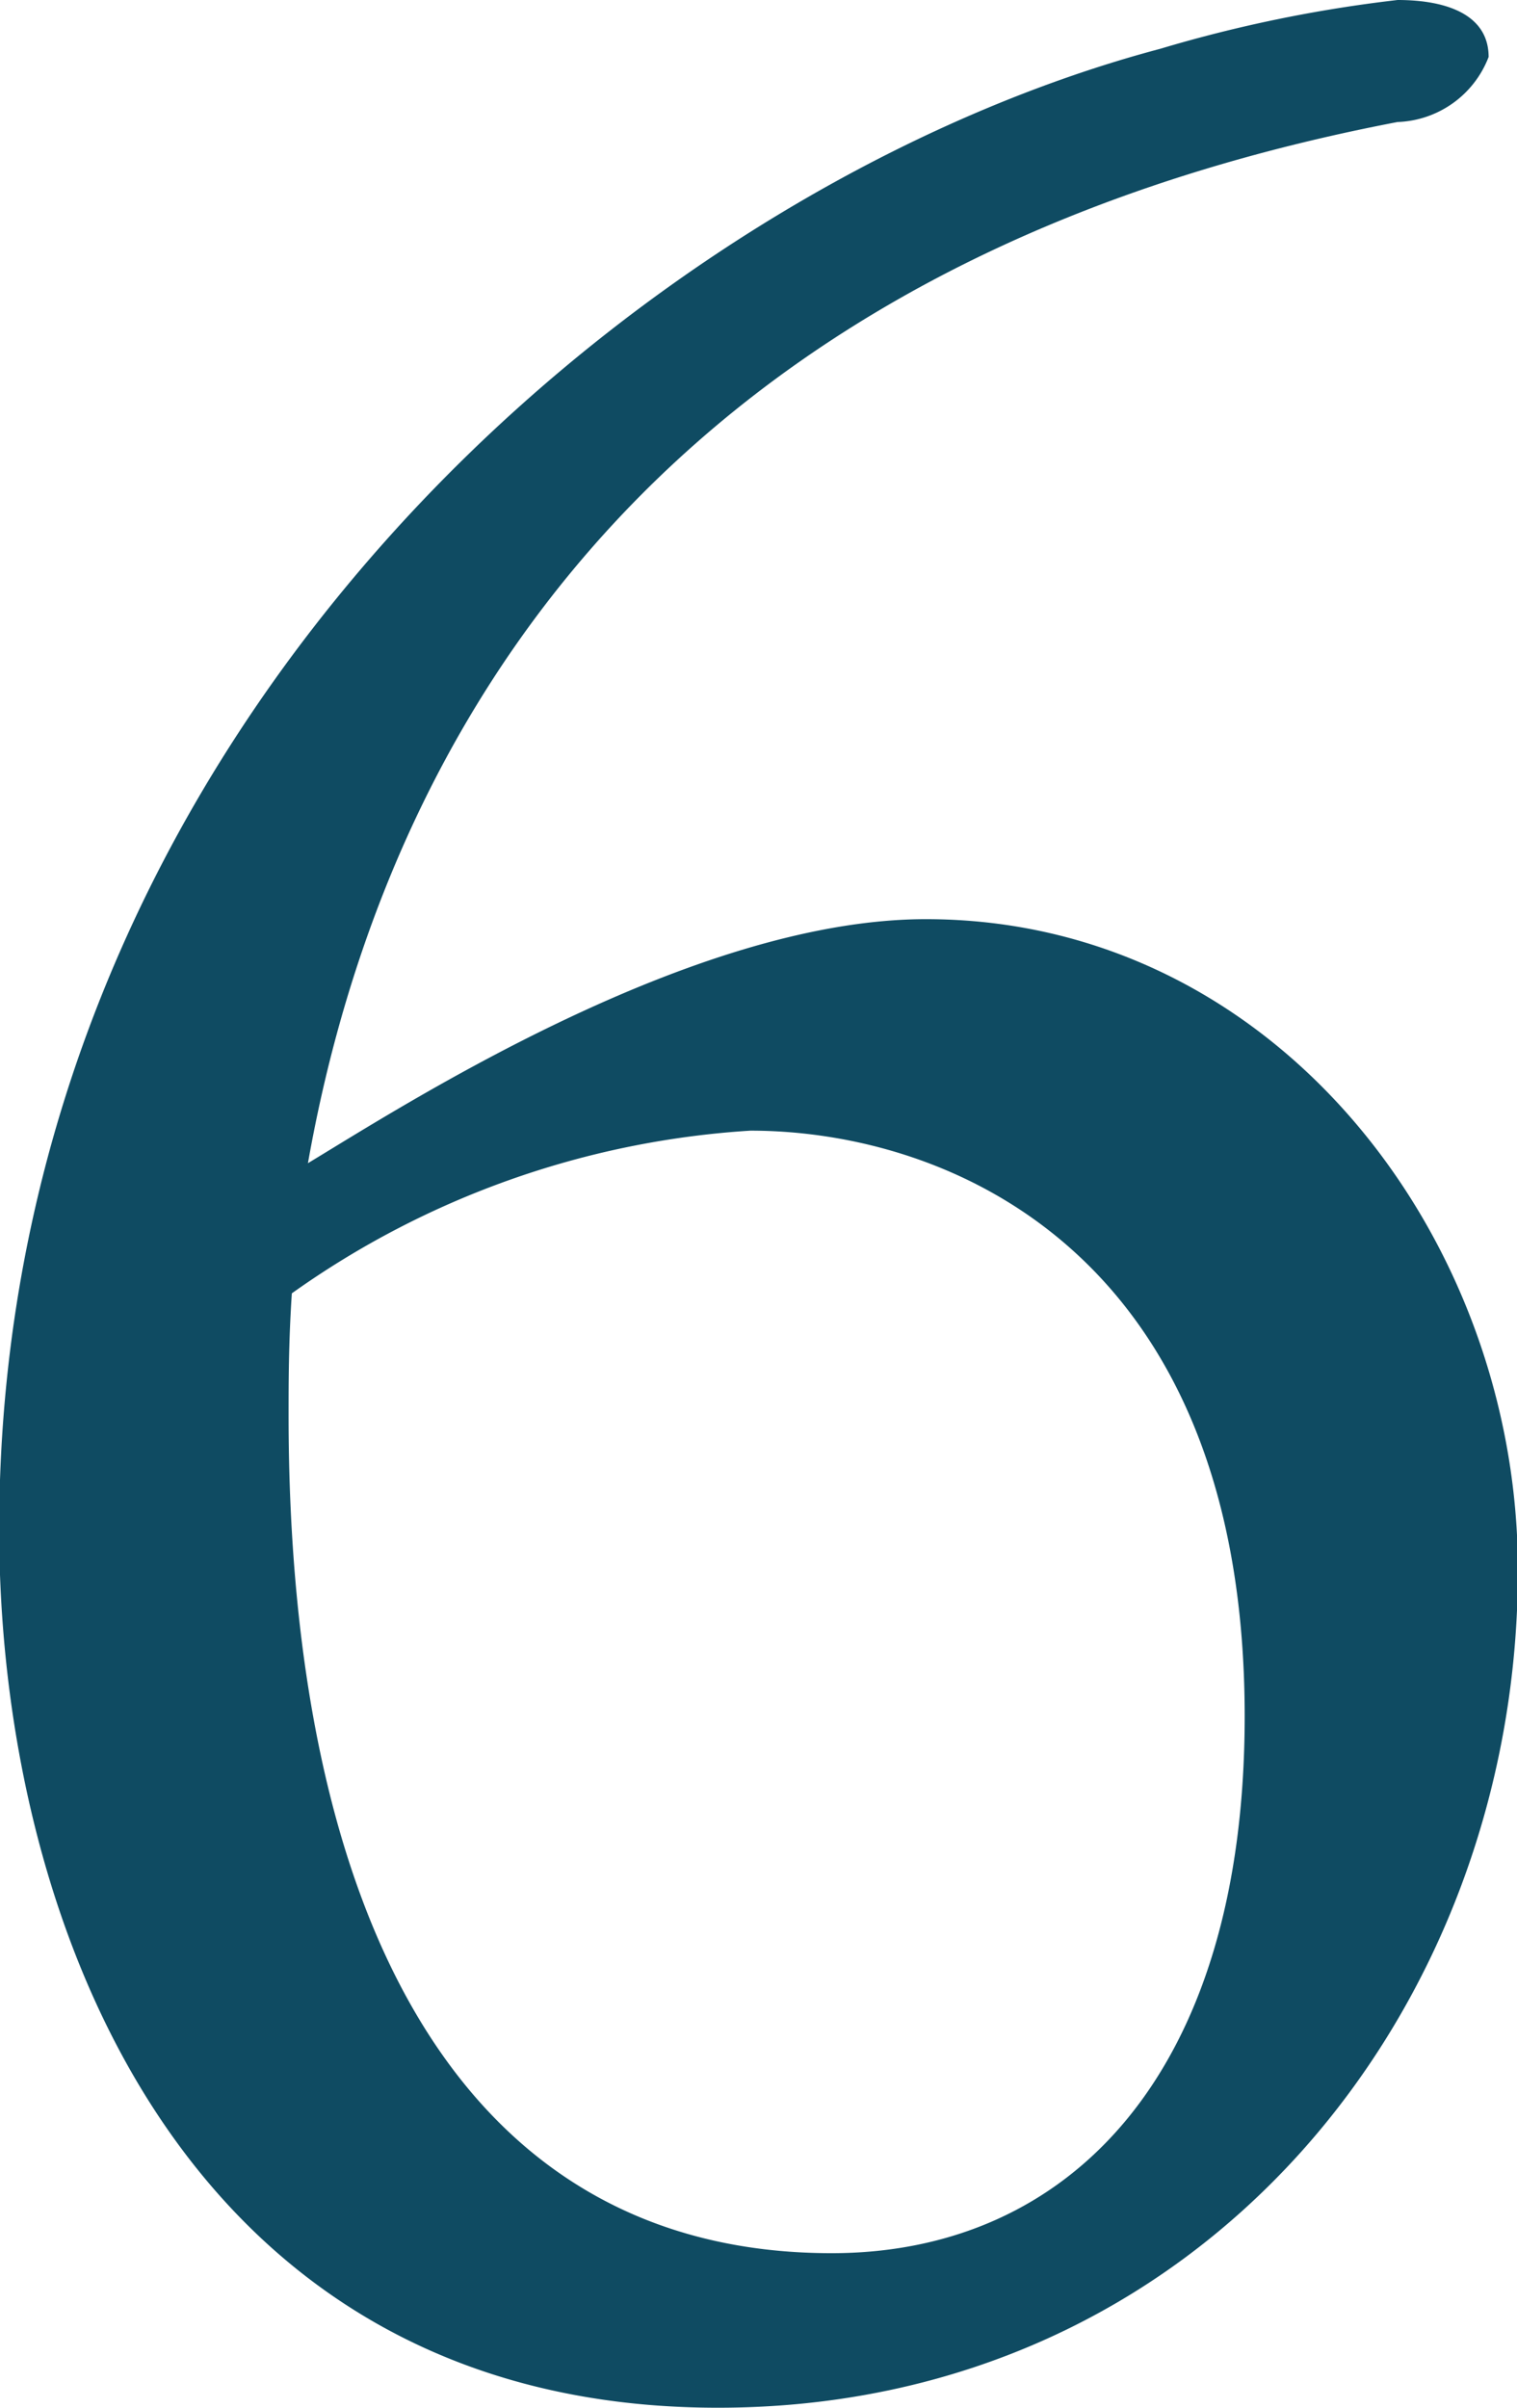 <svg xmlns="http://www.w3.org/2000/svg" width="18.656" height="29.6" viewBox="0 0 18.656 29.6">
  <defs>
    <style>
      .cls-1 {
        fill: #0f4b62;
        fill-rule: evenodd;
      }
    </style>
  </defs>
  <path id="flow_num_06" class="cls-1" d="M130.884,21068.4c-4.6,0-6.679-4.2-6.679-10.3,0-.4,0-0.9.04-1.5a10.886,10.886,0,0,1,5.639-2c2.439,0,6.079,1.5,6.079,7.2C135.963,21066.2,133.8,21068.4,130.884,21068.4Zm1.159-16.4c-2.879,0-6.439,2.3-7.6,3,0.76-4.3,3.479-10.9,13.4-12.8a1.246,1.246,0,0,0,1.12-.8c0-.5-0.48-0.7-1.12-0.7a16.987,16.987,0,0,0-2.919.6c-6.4,1.7-14.278,8.4-14.278,18.2,0,4.9,2.32,10.8,8.839,10.8,5.959,0,9.838-4.9,9.838-10.3C139.322,21055.9,136.323,21052,132.043,21052Z" transform="translate(-120.656 -21040.7)"/>
</svg>
